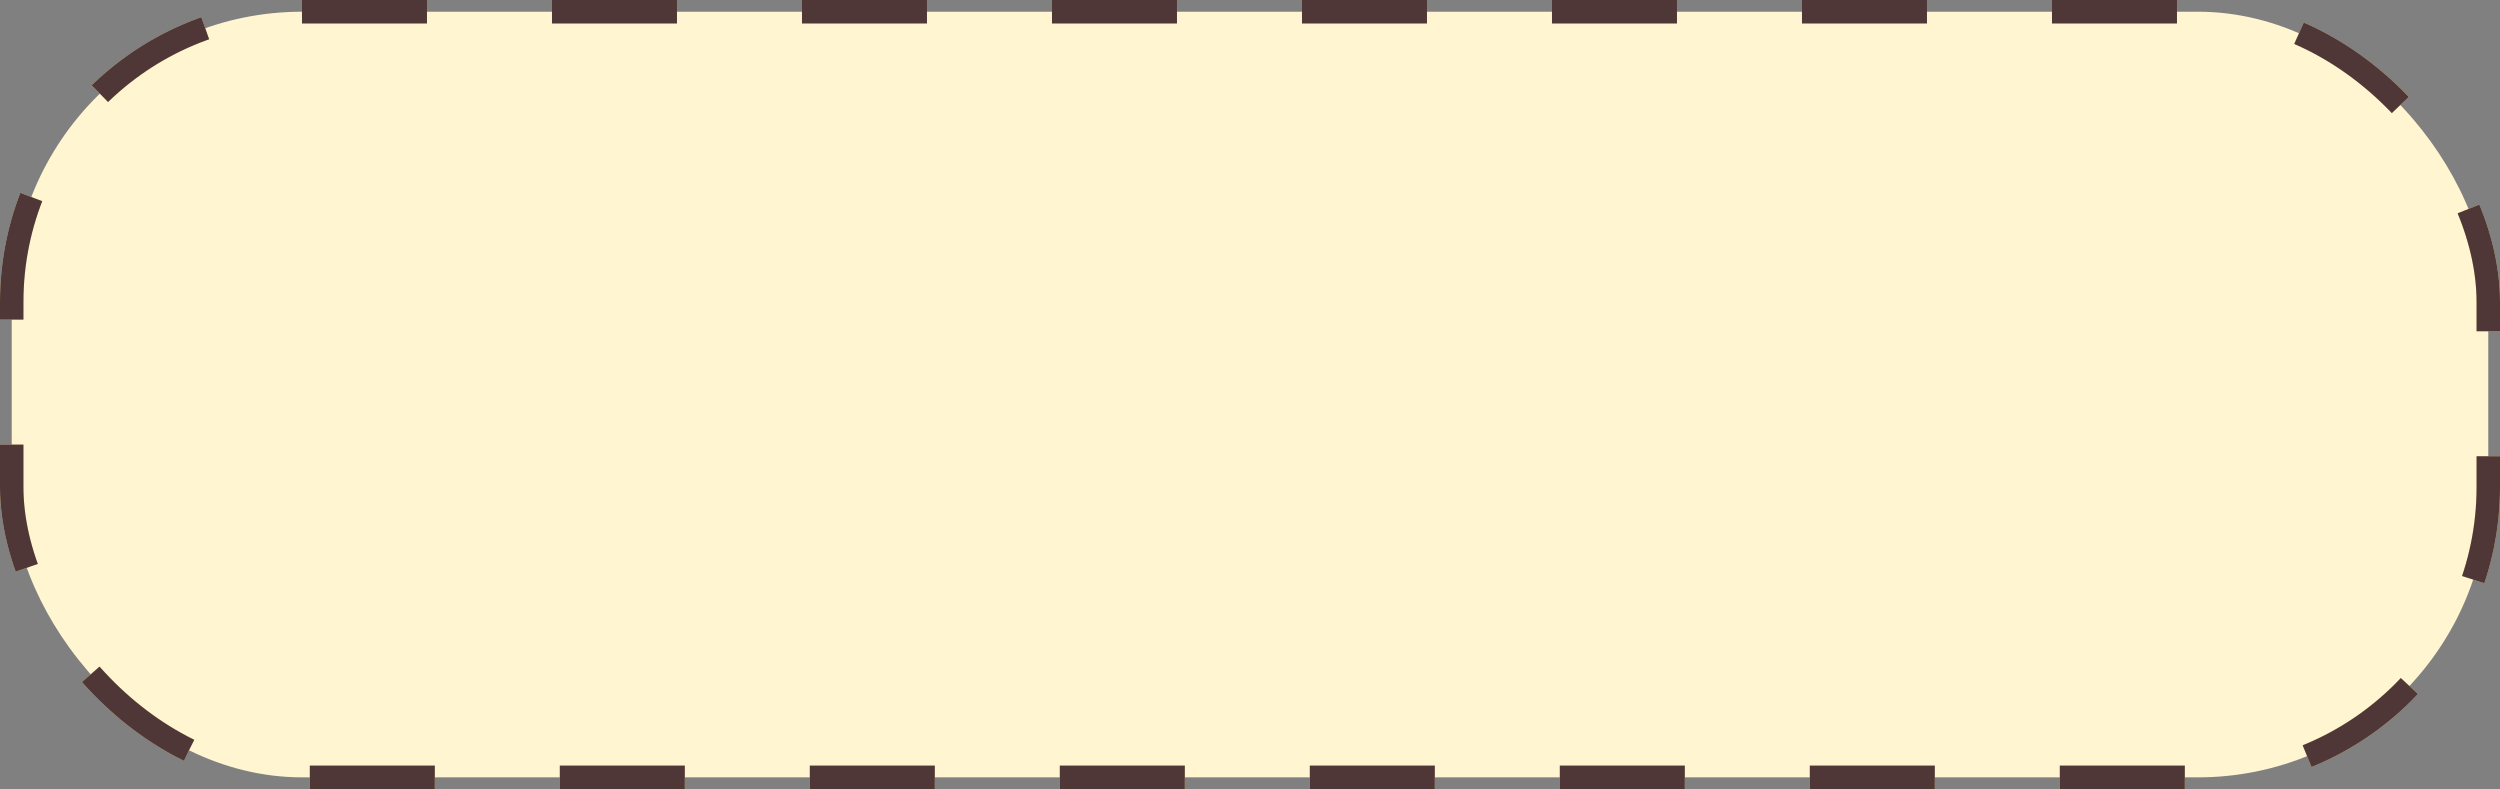 <?xml version="1.0" encoding="UTF-8"?> <svg xmlns="http://www.w3.org/2000/svg" width="320" height="101" viewBox="0 0 320 101" fill="none"><rect x="0" y="0" width="320" height="101" fill="#808080" stroke="none"/> <rect x="1.5" y="1.5" width="317" height="98" rx="37.154" fill="#FFF5D1"></rect> <rect x="1.5" y="1.5" width="317" height="98" rx="37.154" stroke="#ECD891" stroke-width="3" stroke-dasharray="16 16"></rect> <rect x="1.5" y="1.5" width="317" height="98" rx="37.154" stroke="#503737" stroke-width="3" stroke-dasharray="16 16"></rect> </svg> 